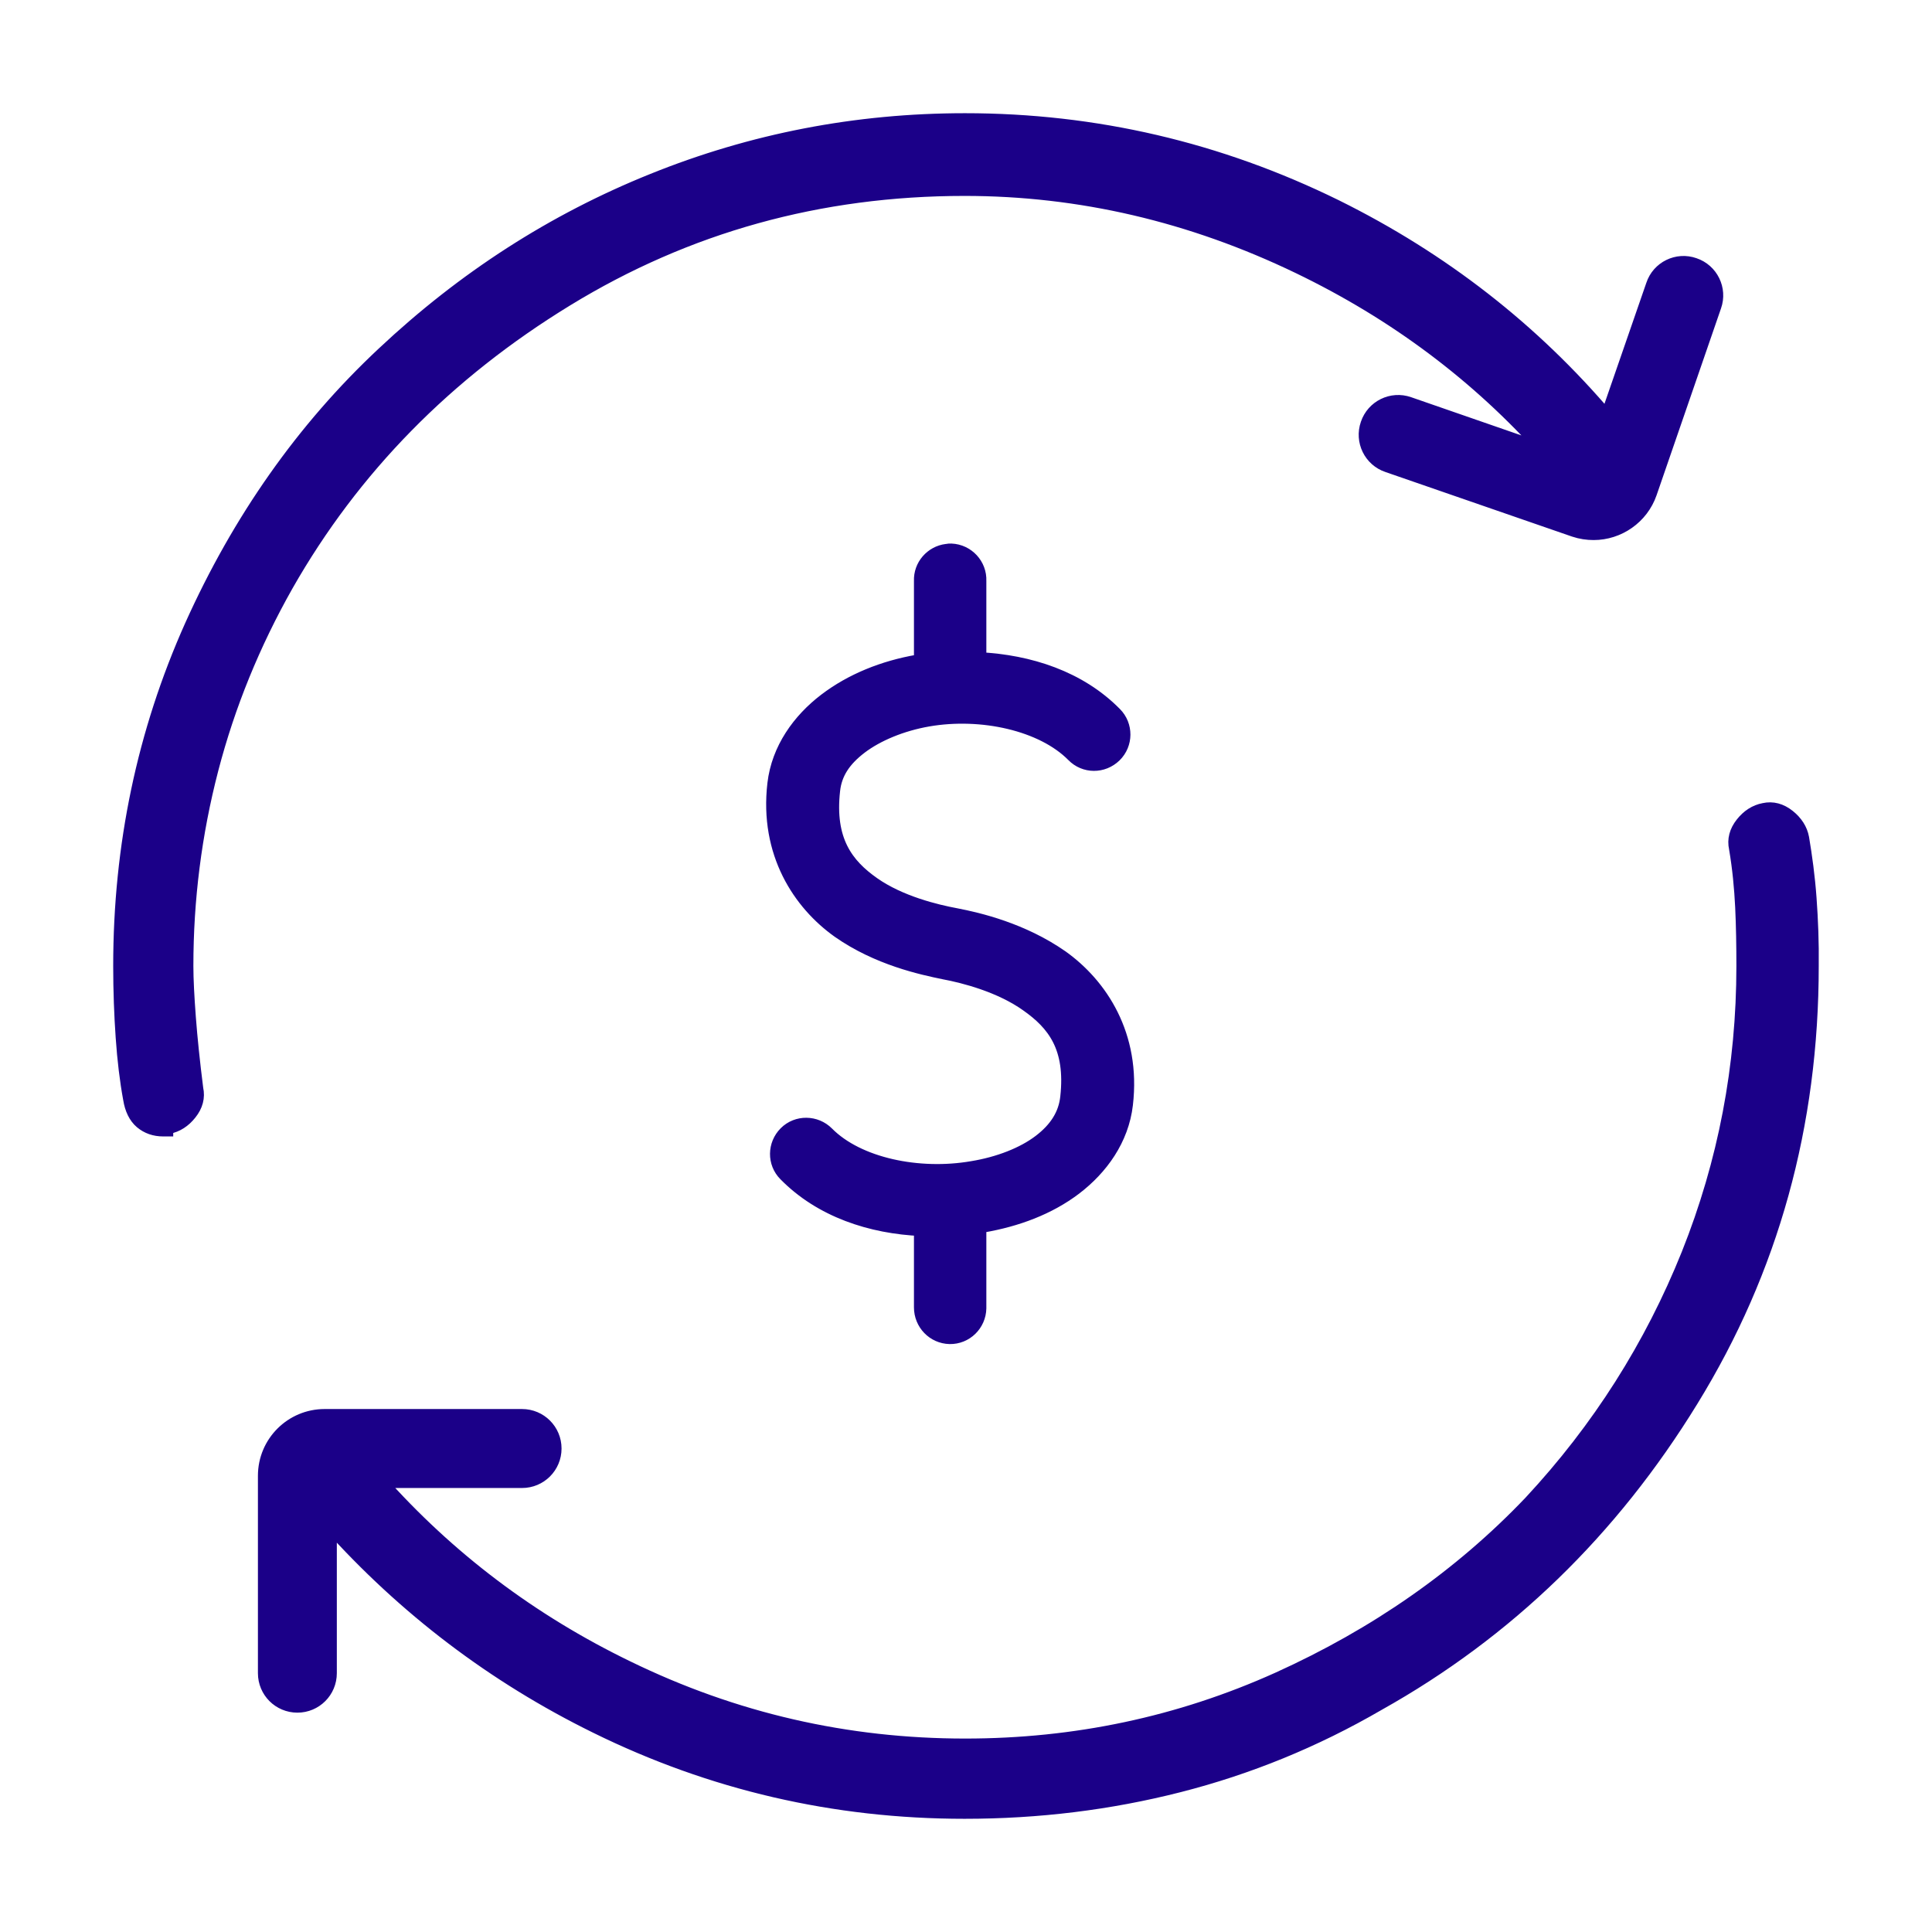 <svg width="32" height="32" viewBox="0 0 32 32" fill="none" xmlns="http://www.w3.org/2000/svg">
<path d="M4.736 9.684C5.839 7.746 7.389 6.168 9.381 4.95C11.372 3.732 13.569 3.12 15.976 3.12C17.886 3.12 19.734 3.552 21.515 4.41C23.116 5.181 24.486 6.209 25.631 7.494L23.332 6.697C23.054 6.6 22.752 6.749 22.659 7.026C22.562 7.304 22.71 7.607 22.988 7.7L26.078 8.769C26.185 8.805 26.293 8.82 26.396 8.82C26.801 8.82 27.181 8.563 27.32 8.162L28.387 5.068C28.485 4.791 28.336 4.488 28.059 4.395C27.782 4.297 27.479 4.446 27.387 4.724L26.622 6.934C25.385 5.474 23.886 4.303 22.12 3.429C20.185 2.478 18.137 2 15.982 2C14.185 2 12.46 2.334 10.818 2.997C9.17 3.66 7.687 4.616 6.358 5.865C5.028 7.109 3.971 8.615 3.181 10.372C2.395 12.13 2 14.006 2 16C2 16.416 2.015 16.812 2.041 17.182C2.067 17.557 2.108 17.896 2.164 18.2C2.19 18.364 2.252 18.493 2.349 18.575C2.447 18.657 2.565 18.698 2.703 18.698H2.744V18.657H2.785C2.924 18.631 3.042 18.554 3.139 18.431C3.237 18.308 3.273 18.174 3.242 18.035C3.186 17.593 3.145 17.198 3.119 16.853C3.093 16.509 3.078 16.221 3.078 16C3.078 14.895 3.216 13.805 3.494 12.736C3.771 11.672 4.187 10.655 4.736 9.684Z" fill="#1B0088"/>
<path d="M29.963 14.88C29.937 14.52 29.891 14.186 29.84 13.883C29.814 13.744 29.737 13.626 29.614 13.528C29.491 13.43 29.357 13.394 29.219 13.425C29.08 13.451 28.962 13.528 28.865 13.651C28.767 13.775 28.731 13.908 28.762 14.047C28.819 14.381 28.849 14.705 28.865 15.024C28.88 15.342 28.885 15.666 28.885 16C28.885 17.66 28.582 19.253 27.972 20.78C27.361 22.301 26.493 23.673 25.359 24.891C24.199 26.109 22.798 27.086 21.171 27.821C19.538 28.556 17.809 28.921 15.987 28.921C14.021 28.921 12.158 28.494 10.387 27.631C8.785 26.855 7.415 25.816 6.265 24.521H8.647C8.939 24.521 9.176 24.285 9.176 23.992C9.176 23.699 8.939 23.463 8.647 23.463H5.377C4.838 23.463 4.397 23.899 4.397 24.444V27.713C4.397 28.006 4.633 28.242 4.926 28.242C5.218 28.242 5.454 28.006 5.454 27.713V25.23C6.712 26.634 8.185 27.754 9.879 28.587C11.788 29.527 13.821 30 15.976 30C17.193 30 18.373 29.856 19.523 29.563C20.673 29.27 21.771 28.823 22.823 28.212C24.954 27.019 26.683 25.344 28.008 23.185C29.337 21.026 29.999 18.631 29.999 16C30.004 15.614 29.989 15.239 29.963 14.88Z" fill="#1B0088"/>
<path d="M15.73 22.137C15.992 22.142 16.207 21.931 16.212 21.669C16.212 21.664 16.212 21.659 16.212 21.654V20.307C16.233 20.302 16.254 20.297 16.274 20.291C16.839 20.194 17.367 19.998 17.799 19.67C18.23 19.341 18.574 18.868 18.64 18.292C18.774 17.146 18.219 16.319 17.578 15.861C16.931 15.409 16.207 15.239 15.833 15.167C15.504 15.106 14.904 14.962 14.457 14.648C14.011 14.335 13.697 13.924 13.79 13.091C13.821 12.803 13.97 12.577 14.247 12.366C14.524 12.156 14.929 11.986 15.371 11.909C16.259 11.755 17.27 11.981 17.783 12.5C17.968 12.69 18.266 12.69 18.456 12.505C18.645 12.32 18.645 12.017 18.461 11.832C17.875 11.236 17.049 10.968 16.212 10.927V9.622C16.223 9.36 16.017 9.139 15.756 9.128C15.73 9.128 15.704 9.128 15.679 9.134C15.438 9.164 15.253 9.375 15.263 9.622V10.968C15.242 10.974 15.222 10.963 15.201 10.968C14.637 11.066 14.108 11.277 13.677 11.606C13.246 11.935 12.902 12.408 12.835 12.983C12.702 14.129 13.256 14.957 13.898 15.414C14.544 15.866 15.268 16.021 15.643 16.098C15.971 16.159 16.572 16.314 17.018 16.632C17.465 16.946 17.778 17.341 17.686 18.174C17.655 18.462 17.506 18.703 17.229 18.914C16.952 19.125 16.546 19.284 16.105 19.356C15.217 19.51 14.206 19.3 13.692 18.78C13.508 18.595 13.205 18.59 13.02 18.775C12.835 18.96 12.83 19.258 13.015 19.444C13.6 20.04 14.426 20.312 15.263 20.348V21.654C15.263 21.916 15.468 22.131 15.73 22.137Z" fill="#1B0088"/>
<path d="M4.736 9.684C5.839 7.746 7.389 6.168 9.381 4.95C11.372 3.732 13.569 3.12 15.976 3.12C17.886 3.12 19.734 3.552 21.515 4.41C23.116 5.181 24.486 6.209 25.631 7.494L23.332 6.697C23.054 6.6 22.752 6.749 22.659 7.026C22.562 7.304 22.71 7.607 22.988 7.7L26.078 8.769C26.185 8.805 26.293 8.82 26.396 8.82C26.801 8.82 27.181 8.563 27.32 8.162L28.387 5.068C28.485 4.791 28.336 4.488 28.059 4.395C27.782 4.297 27.479 4.446 27.387 4.724L26.622 6.934C25.385 5.474 23.886 4.303 22.12 3.429C20.185 2.478 18.137 2 15.982 2C14.185 2 12.46 2.334 10.818 2.997C9.17 3.66 7.687 4.616 6.358 5.865C5.028 7.109 3.971 8.615 3.181 10.372C2.395 12.13 2 14.006 2 16C2 16.416 2.015 16.812 2.041 17.182C2.067 17.557 2.108 17.896 2.164 18.2C2.19 18.364 2.252 18.493 2.349 18.575C2.447 18.657 2.565 18.698 2.703 18.698H2.744V18.657H2.785C2.924 18.631 3.042 18.554 3.139 18.431C3.237 18.308 3.273 18.174 3.242 18.035C3.186 17.593 3.145 17.198 3.119 16.853C3.093 16.509 3.078 16.221 3.078 16C3.078 14.895 3.216 13.805 3.494 12.736C3.771 11.672 4.187 10.655 4.736 9.684Z" stroke="#1B0088" stroke-width="0.25"/>
<path d="M29.963 14.88C29.937 14.52 29.891 14.186 29.84 13.883C29.814 13.744 29.737 13.626 29.614 13.528C29.491 13.43 29.357 13.394 29.219 13.425C29.08 13.451 28.962 13.528 28.865 13.651C28.767 13.775 28.731 13.908 28.762 14.047C28.819 14.381 28.849 14.705 28.865 15.024C28.88 15.342 28.885 15.666 28.885 16C28.885 17.66 28.582 19.253 27.972 20.78C27.361 22.301 26.493 23.673 25.359 24.891C24.199 26.109 22.798 27.086 21.171 27.821C19.538 28.556 17.809 28.921 15.987 28.921C14.021 28.921 12.158 28.494 10.387 27.631C8.785 26.855 7.415 25.816 6.265 24.521H8.647C8.939 24.521 9.176 24.285 9.176 23.992C9.176 23.699 8.939 23.463 8.647 23.463H5.377C4.838 23.463 4.397 23.899 4.397 24.444V27.713C4.397 28.006 4.633 28.242 4.926 28.242C5.218 28.242 5.454 28.006 5.454 27.713V25.23C6.712 26.634 8.185 27.754 9.879 28.587C11.788 29.527 13.821 30 15.976 30C17.193 30 18.373 29.856 19.523 29.563C20.673 29.27 21.771 28.823 22.823 28.212C24.954 27.019 26.683 25.344 28.008 23.185C29.337 21.026 29.999 18.631 29.999 16C30.004 15.614 29.989 15.239 29.963 14.88Z" stroke="#1B0088" stroke-width="0.25"/>
<path d="M15.73 22.137C15.992 22.142 16.207 21.931 16.212 21.669C16.212 21.664 16.212 21.659 16.212 21.654V20.307C16.233 20.302 16.254 20.297 16.274 20.291C16.839 20.194 17.367 19.998 17.799 19.67C18.23 19.341 18.574 18.868 18.64 18.292C18.774 17.146 18.219 16.319 17.578 15.861C16.931 15.409 16.207 15.239 15.833 15.167C15.504 15.106 14.904 14.962 14.457 14.648C14.011 14.335 13.697 13.924 13.79 13.091C13.821 12.803 13.97 12.577 14.247 12.366C14.524 12.156 14.929 11.986 15.371 11.909C16.259 11.755 17.27 11.981 17.783 12.5C17.968 12.69 18.266 12.69 18.456 12.505C18.645 12.32 18.645 12.017 18.461 11.832C17.875 11.236 17.049 10.968 16.212 10.927V9.622C16.223 9.36 16.017 9.139 15.756 9.128C15.73 9.128 15.704 9.128 15.679 9.134C15.438 9.164 15.253 9.375 15.263 9.622V10.968C15.242 10.974 15.222 10.963 15.201 10.968C14.637 11.066 14.108 11.277 13.677 11.606C13.246 11.935 12.902 12.408 12.835 12.983C12.702 14.129 13.256 14.957 13.898 15.414C14.544 15.866 15.268 16.021 15.643 16.098C15.971 16.159 16.572 16.314 17.018 16.632C17.465 16.946 17.778 17.341 17.686 18.174C17.655 18.462 17.506 18.703 17.229 18.914C16.952 19.125 16.546 19.284 16.105 19.356C15.217 19.51 14.206 19.3 13.692 18.78C13.508 18.595 13.205 18.59 13.02 18.775C12.835 18.96 12.83 19.258 13.015 19.444C13.6 20.04 14.426 20.312 15.263 20.348V21.654C15.263 21.916 15.468 22.131 15.73 22.137Z" stroke="#1B0088" stroke-width="0.25"/>
</svg>
